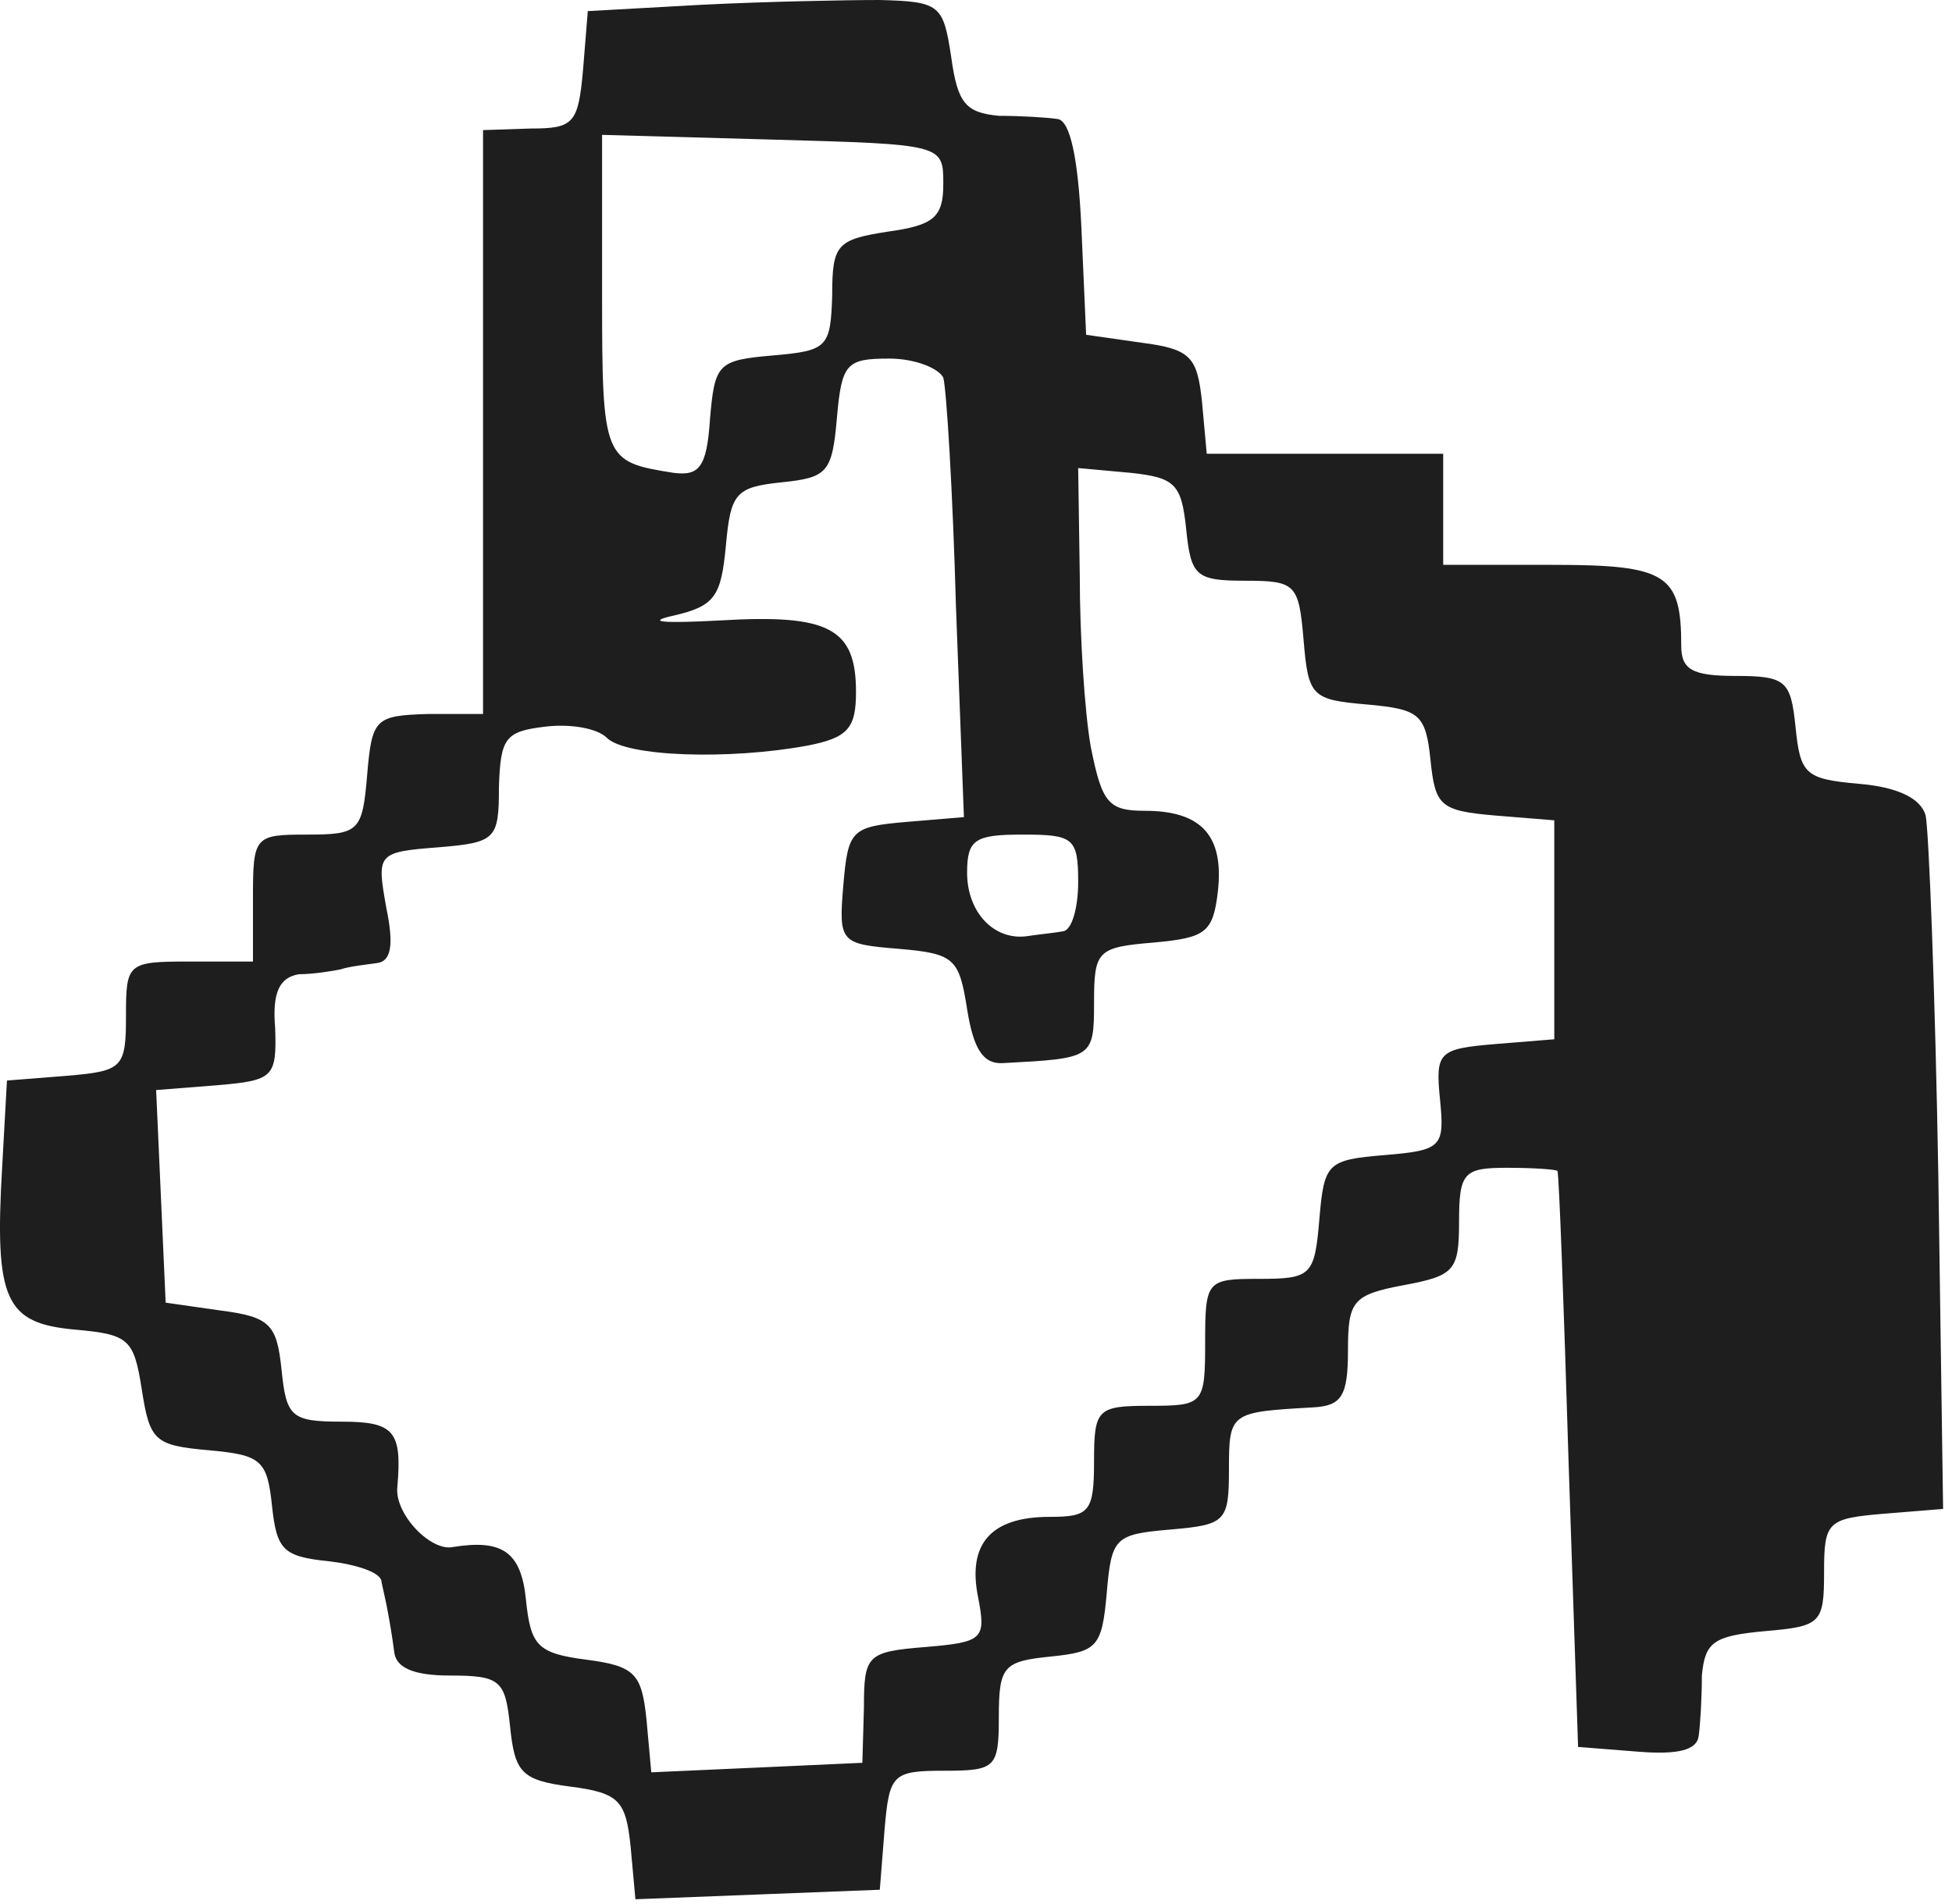 <?xml version="1.0" encoding="UTF-8"?> <svg xmlns="http://www.w3.org/2000/svg" width="164" height="160" viewBox="0 0 164 160" fill="none"><path d="M58.985 0.4L49.385 0.933L48.985 5.866C48.585 10.4 48.185 10.8 44.585 10.8L40.585 10.933V35.466V60H35.919C31.518 60.133 31.252 60.4 30.852 65.066C30.452 69.866 30.185 70.133 25.785 70.133C21.385 70.133 21.252 70.266 21.252 75.466V80.8H15.918C10.719 80.8 10.585 80.933 10.585 85.333C10.585 89.733 10.319 90 5.652 90.4L0.585 90.8L0.185 98C-0.482 109.333 0.452 111.2 6.318 111.733C10.852 112.133 11.252 112.533 11.918 116.8C12.585 121.066 12.985 121.466 17.518 121.866C21.919 122.266 22.452 122.666 22.852 126.533C23.252 130.266 23.785 130.8 27.652 131.2C29.919 131.466 32.052 132.133 32.052 132.933C32.185 133.6 32.452 134.666 32.585 135.466C32.718 136.133 32.985 137.733 33.118 138.8C33.252 140.133 34.718 140.8 37.785 140.8C42.052 140.8 42.452 141.2 42.852 145.066C43.252 148.933 43.785 149.6 47.919 150.133C52.052 150.666 52.585 151.333 52.985 155.2L53.385 159.6L63.652 159.2L73.918 158.8L74.319 153.733C74.719 149.066 74.985 148.8 79.385 148.8C83.652 148.8 83.918 148.533 83.918 144.266C83.918 140 84.319 139.6 88.319 139.2C92.185 138.8 92.585 138.4 92.985 133.866C93.385 129.2 93.652 128.933 98.319 128.533C102.985 128.133 103.252 127.866 103.252 123.466C103.252 118.666 103.385 118.666 110.318 118.266C112.718 118.133 113.252 117.333 113.252 113.466C113.252 109.333 113.652 108.8 117.918 108C122.185 107.2 122.585 106.8 122.585 102.666C122.585 98.533 122.985 98.133 126.585 98.133C128.852 98.133 130.718 98.266 130.852 98.4C130.985 98.666 131.385 109.6 131.785 122.8L132.585 146.8L137.652 147.2C140.985 147.466 142.585 147.066 142.718 145.866C142.852 144.933 142.985 142.666 142.985 140.8C143.252 138 143.918 137.466 148.318 137.066C152.985 136.666 153.252 136.4 153.252 132.133C153.252 127.866 153.518 127.6 158.318 127.2L163.252 126.8L162.852 98.8C162.585 83.333 162.052 69.733 161.785 68.533C161.385 67.066 159.385 66.133 156.185 65.866C151.652 65.466 151.252 65.066 150.852 61.066C150.452 57.2 150.052 56.8 145.785 56.8C142.185 56.8 141.252 56.266 141.252 54.266C141.252 48.266 140.052 47.466 130.452 47.466H121.252V42.8V38.133H111.385H101.385L100.985 33.733C100.585 30 100.052 29.333 95.918 28.8L91.252 28.133L90.852 19.066C90.585 13.333 89.918 10.133 88.852 10C87.918 9.866 85.785 9.733 83.918 9.733C81.118 9.466 80.452 8.666 79.918 4.8C79.252 0.4 78.985 0.133 73.918 -0C70.985 -0 64.319 0.133 58.985 0.4ZM79.252 15.466C79.252 18.266 78.452 18.933 74.585 19.466C70.319 20.133 69.918 20.533 69.918 24.8C69.785 29.2 69.519 29.466 64.985 29.866C60.319 30.266 60.052 30.533 59.652 35.2C59.385 39.333 58.718 40 56.585 39.733C50.718 38.8 50.585 38.666 50.585 24.8V11.333L64.985 11.733C79.252 12.133 79.252 12.133 79.252 15.466ZM79.252 31.733C79.519 32.666 80.052 41.333 80.319 51.066L80.985 68.666L76.185 69.066C71.519 69.466 71.252 69.733 70.852 74.4C70.452 79.2 70.585 79.333 75.519 79.733C80.185 80.133 80.585 80.533 81.252 84.8C81.785 88.133 82.585 89.466 84.319 89.333C91.785 88.933 91.918 88.933 91.918 84.266C91.918 79.866 92.185 79.6 96.985 79.2C101.252 78.8 101.918 78.4 102.318 74.933C102.852 70.266 100.985 68.133 96.185 68.133C93.118 68.133 92.585 67.466 91.652 62.8C91.118 59.866 90.719 53.333 90.719 48.4L90.585 39.333L94.985 39.733C98.719 40.133 99.252 40.666 99.652 44.4C100.052 48.4 100.452 48.8 104.585 48.8C108.852 48.8 109.118 49.066 109.518 53.733C109.918 58.533 110.185 58.8 114.852 59.2C119.252 59.6 119.785 60 120.185 63.866C120.585 67.733 120.985 68.133 125.652 68.533L130.585 68.933V78.133V87.333L125.652 87.733C120.852 88.133 120.585 88.4 120.985 92.4C121.385 96.4 121.118 96.666 116.318 97.066C111.518 97.466 111.252 97.733 110.852 102.4C110.452 107.2 110.185 107.466 105.785 107.466C101.385 107.466 101.252 107.6 101.252 112.8C101.252 118 101.118 118.133 96.585 118.133C92.185 118.133 91.918 118.4 91.918 122.8C91.918 127.066 91.519 127.466 88.185 127.466C83.252 127.466 81.252 129.733 82.185 134.266C82.852 137.733 82.585 138 77.785 138.4C72.852 138.8 72.585 139.066 72.585 143.466L72.452 148.133L63.652 148.533L54.718 148.933L54.319 144.533C53.919 140.666 53.385 140 49.252 139.466C45.118 138.933 44.585 138.266 44.185 134.4C43.785 130.4 42.185 129.333 38.052 130C36.185 130.4 33.118 127.2 33.385 124.933C33.785 120.266 33.118 119.466 28.718 119.466C24.452 119.466 24.052 119.066 23.652 115.066C23.252 111.333 22.718 110.666 18.585 110.133L13.918 109.466L13.518 100.533L13.118 91.6L18.185 91.2C22.985 90.8 23.252 90.533 23.119 86.4C22.852 83.333 23.518 82.133 25.119 81.866C26.319 81.866 27.919 81.6 28.585 81.466C29.385 81.2 30.718 81.066 31.652 80.933C32.852 80.8 33.118 79.466 32.452 76.266C31.652 71.733 31.652 71.6 36.852 71.2C41.652 70.8 41.919 70.533 41.919 66.133C42.052 62 42.452 61.466 45.785 61.066C47.919 60.8 50.185 61.2 50.985 62C52.585 63.6 61.252 63.866 67.785 62.666C71.252 62 71.918 61.2 71.918 58.133C71.918 52.8 69.652 51.6 60.585 52.133C55.652 52.4 54.185 52.266 56.585 51.733C60.052 50.933 60.585 50.133 60.985 45.866C61.385 41.466 61.785 40.933 65.652 40.533C69.519 40.133 69.918 39.733 70.319 35.066C70.719 30.533 71.118 30.133 74.719 30.133C76.852 30.133 78.852 30.933 79.252 31.733ZM90.585 74.133C90.585 76.266 90.052 78.266 89.252 78.266C88.585 78.4 87.118 78.533 86.319 78.666C83.519 79.066 81.252 76.666 81.252 73.333C81.252 70.533 81.918 70.133 85.918 70.133C90.185 70.133 90.585 70.4 90.585 74.133Z" fill="#1E1E1E"></path></svg> 
